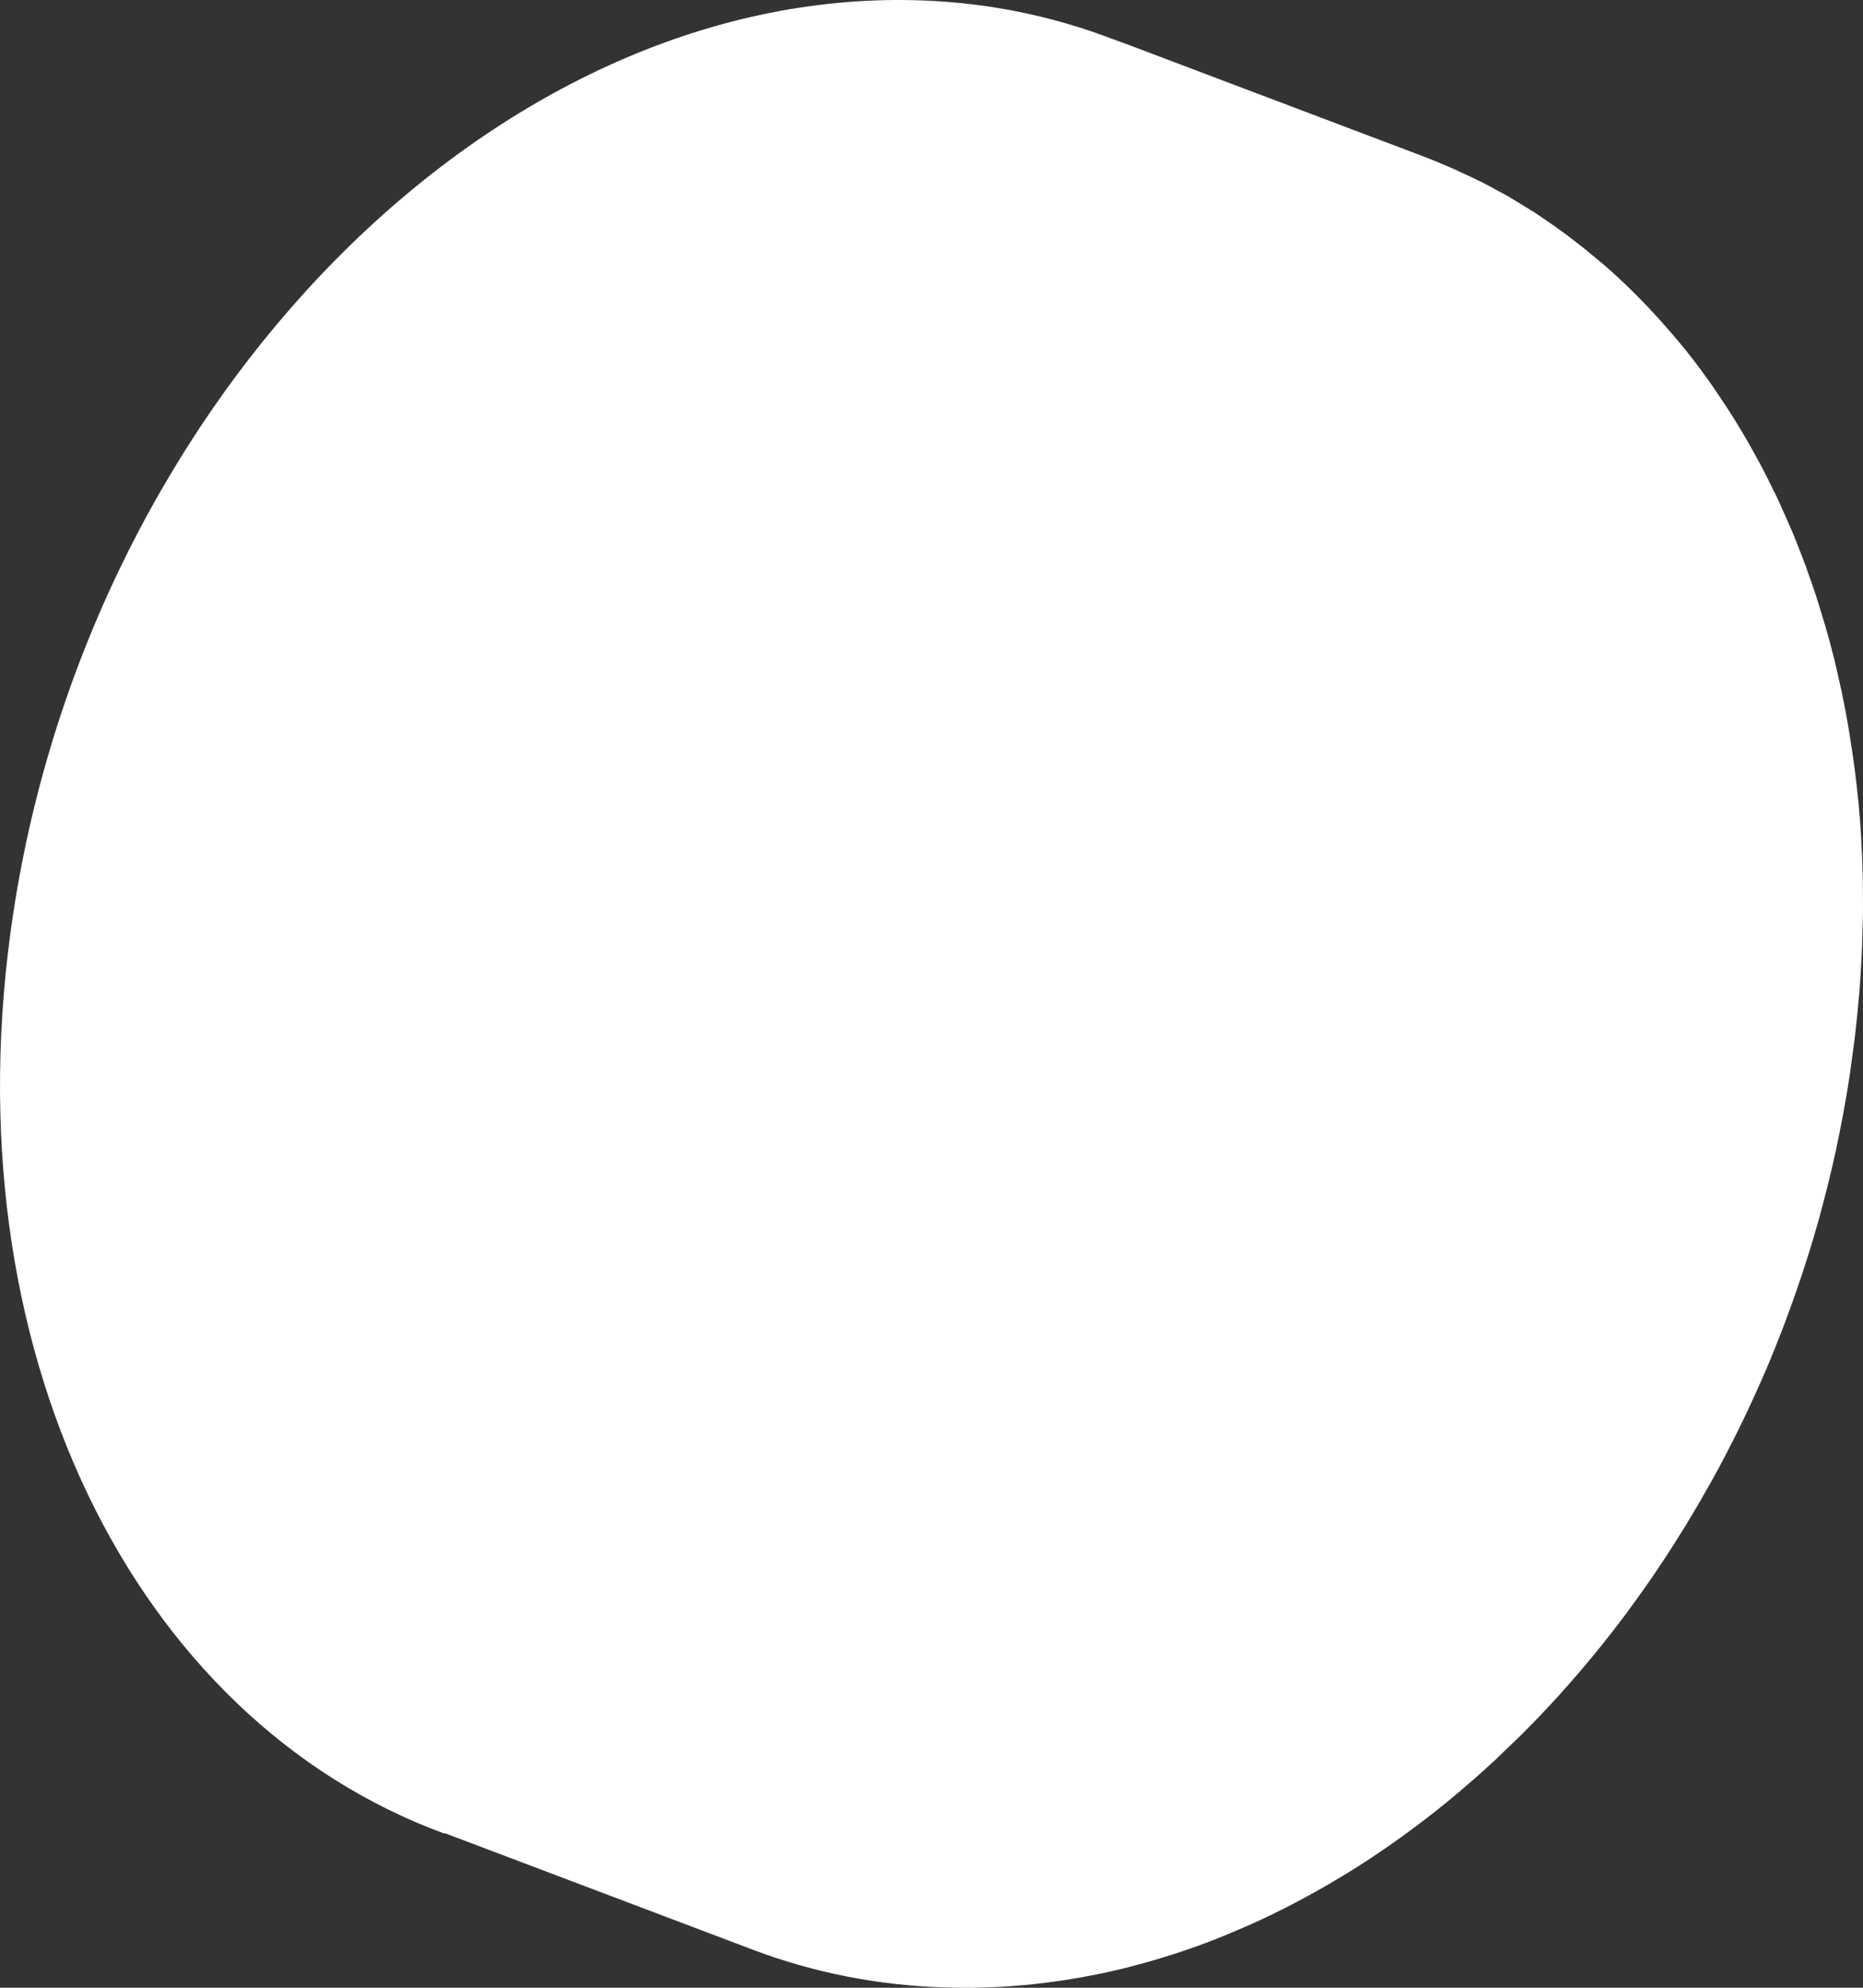 <?xml version="1.0" encoding="UTF-8"?> <svg xmlns="http://www.w3.org/2000/svg" width="150" height="160" viewBox="0 0 150 160" fill="none"><rect x="0" y="0" width="150" height="160" fill="#333333" stroke="none"/><path d="M35.797 147.541C35.65 147.489 35.502 147.436 35.354 147.384L60.624 156.942C65.479 158.777 70.726 159.834 76.277 159.983C76.902 160 77.528 160 78.153 160C78.344 160 78.527 160 78.718 159.991C79.169 159.983 79.63 159.965 80.082 159.948C80.273 159.939 80.472 159.93 80.663 159.921C81.202 159.886 81.741 159.851 82.27 159.799C82.357 159.799 82.444 159.79 82.531 159.782C83.148 159.72 83.773 159.651 84.39 159.572C84.564 159.546 84.737 159.519 84.911 159.502C85.372 159.441 85.823 159.371 86.284 159.292C86.484 159.257 86.675 159.222 86.874 159.196C87.361 159.109 87.856 159.013 88.343 158.917C88.473 158.89 88.603 158.864 88.742 158.838C89.35 158.707 89.967 158.567 90.575 158.419C90.723 158.384 90.879 158.34 91.027 158.296C91.496 158.174 91.956 158.052 92.416 157.921C92.616 157.868 92.807 157.807 92.999 157.755C93.459 157.624 93.911 157.475 94.362 157.335C94.519 157.283 94.675 157.239 94.831 157.187C95.431 156.986 96.03 156.776 96.621 156.566C96.742 156.523 96.855 156.479 96.968 156.435C97.455 156.252 97.933 156.068 98.41 155.876C98.601 155.798 98.784 155.719 98.975 155.64C99.409 155.457 99.844 155.273 100.269 155.09C100.443 155.011 100.608 154.941 100.782 154.863C101.364 154.601 101.946 154.33 102.528 154.05C102.589 154.024 102.649 153.989 102.71 153.954C103.231 153.701 103.753 153.439 104.265 153.168C104.439 153.072 104.621 152.976 104.795 152.888C105.212 152.661 105.629 152.434 106.046 152.198C106.22 152.102 106.385 152.006 106.558 151.91C107.097 151.604 107.635 151.281 108.165 150.957C108.191 150.94 108.217 150.931 108.243 150.914C108.243 150.914 108.243 150.914 108.252 150.914C109.242 150.302 110.233 149.673 111.197 149.009C111.249 148.974 111.301 148.939 111.353 148.904C112.274 148.275 113.186 147.62 114.09 146.938C114.124 146.912 114.15 146.886 114.185 146.869C114.255 146.816 114.333 146.755 114.402 146.703C115.054 146.213 115.697 145.706 116.331 145.191C116.374 145.156 116.426 145.121 116.47 145.077C117.13 144.544 117.781 143.985 118.424 143.426C118.494 143.365 118.563 143.304 118.633 143.243C118.694 143.19 118.754 143.138 118.824 143.077C119.38 142.587 119.927 142.089 120.474 141.583C120.526 141.539 120.578 141.487 120.622 141.434C121.117 140.962 121.612 140.491 122.107 140.01C122.177 139.94 122.255 139.87 122.325 139.8C122.403 139.722 122.481 139.643 122.559 139.573C122.941 139.189 123.323 138.796 123.706 138.402C123.819 138.289 123.932 138.175 124.044 138.053C124.522 137.546 125 137.031 125.478 136.515C125.504 136.489 125.53 136.454 125.556 136.428C125.582 136.393 125.617 136.358 125.643 136.323C126.564 135.31 127.458 134.261 128.336 133.195C128.37 133.152 128.414 133.099 128.449 133.056C128.483 133.021 128.509 132.977 128.544 132.942C129.413 131.876 130.255 130.793 131.081 129.683C131.081 129.683 131.089 129.666 131.098 129.657C131.115 129.639 131.124 129.622 131.133 129.604C131.914 128.547 132.679 127.464 133.426 126.363C133.452 126.319 133.487 126.276 133.513 126.223C133.556 126.162 133.591 126.101 133.634 126.049C134.321 125.026 134.99 123.978 135.641 122.921C135.676 122.86 135.719 122.798 135.754 122.737C135.78 122.685 135.815 122.641 135.841 122.589C136.51 121.497 137.152 120.378 137.787 119.251C137.804 119.216 137.83 119.181 137.847 119.138C137.856 119.12 137.865 119.103 137.882 119.085C138.534 117.906 139.159 116.709 139.767 115.486C139.776 115.468 139.785 115.442 139.802 115.425C139.819 115.381 139.845 115.337 139.863 115.302C140.453 114.114 141.018 112.908 141.557 111.694C141.583 111.633 141.609 111.58 141.635 111.519C141.661 111.458 141.687 111.397 141.722 111.336C142.278 110.086 142.807 108.811 143.303 107.526C143.32 107.474 143.346 107.422 143.363 107.369C143.381 107.317 143.398 107.273 143.424 107.221C143.685 106.548 143.937 105.875 144.18 105.194C144.215 105.089 144.249 104.984 144.293 104.879C144.501 104.303 144.701 103.717 144.901 103.132C144.927 103.053 144.953 102.975 144.979 102.905C145.023 102.765 145.066 102.634 145.118 102.494C145.292 101.952 145.466 101.419 145.639 100.869C145.709 100.642 145.778 100.423 145.848 100.196C146.048 99.532 146.239 98.868 146.43 98.204C146.447 98.143 146.465 98.073 146.482 98.012C146.482 98.003 146.482 97.986 146.491 97.977C146.716 97.165 146.925 96.343 147.133 95.522C147.186 95.312 147.238 95.103 147.29 94.884C147.472 94.133 147.646 93.382 147.811 92.63C147.828 92.56 147.846 92.49 147.854 92.42C147.854 92.403 147.863 92.385 147.863 92.368C148.045 91.512 148.219 90.638 148.384 89.773C148.419 89.564 148.462 89.354 148.497 89.144C148.654 88.262 148.81 87.379 148.94 86.488C148.992 86.121 149.036 85.754 149.088 85.387C149.157 84.889 149.227 84.391 149.288 83.902C149.322 83.614 149.366 83.334 149.392 83.046C149.505 82.058 149.6 81.08 149.687 80.101C149.696 79.953 149.705 79.804 149.722 79.656C149.783 78.826 149.844 78.005 149.878 77.183C149.896 76.86 149.904 76.537 149.922 76.213C149.939 75.82 149.948 75.436 149.957 75.043C149.957 74.781 149.974 74.527 149.983 74.265C149.983 73.916 149.991 73.558 150 73.208C150 72.561 150 71.924 149.991 71.286C149.991 70.971 149.991 70.648 149.974 70.334C149.957 69.539 149.922 68.752 149.878 67.966C149.878 67.817 149.87 67.669 149.861 67.512C149.809 66.585 149.731 65.659 149.653 64.742C149.626 64.48 149.6 64.218 149.566 63.947C149.496 63.292 149.427 62.636 149.34 61.99C149.296 61.667 149.253 61.343 149.209 61.02C149.123 60.426 149.036 59.841 148.94 59.255C148.888 58.932 148.836 58.609 148.784 58.294C148.68 57.674 148.558 57.062 148.436 56.451C148.384 56.189 148.332 55.918 148.28 55.656C148.263 55.568 148.245 55.49 148.219 55.411C148.063 54.677 147.898 53.943 147.724 53.227C147.707 53.166 147.698 53.105 147.681 53.043C147.463 52.178 147.238 51.331 146.994 50.483C146.916 50.221 146.838 49.959 146.751 49.688C146.577 49.112 146.404 48.535 146.221 47.967C146.117 47.653 146.013 47.347 145.909 47.041C145.804 46.727 145.691 46.421 145.578 46.106C145.518 45.949 145.466 45.792 145.413 45.635C145.205 45.075 144.988 44.516 144.771 43.966C144.632 43.608 144.493 43.249 144.345 42.9C144.102 42.315 143.841 41.738 143.581 41.161C143.468 40.917 143.363 40.663 143.251 40.419C143.224 40.358 143.198 40.288 143.164 40.226C143.007 39.886 142.834 39.554 142.668 39.222C142.451 38.776 142.234 38.322 142 37.885C141.826 37.544 141.643 37.212 141.461 36.88C141.287 36.557 141.105 36.234 140.931 35.919C140.87 35.814 140.81 35.701 140.749 35.596C140.601 35.334 140.445 35.08 140.297 34.827C140.028 34.382 139.759 33.927 139.481 33.49C139.316 33.228 139.15 32.966 138.977 32.704C138.855 32.52 138.725 32.337 138.603 32.145C138.421 31.874 138.247 31.603 138.065 31.341C137.926 31.149 137.795 30.948 137.656 30.756C137.205 30.127 136.753 29.498 136.284 28.895C135.606 28.021 134.903 27.182 134.182 26.361C134.086 26.256 133.991 26.151 133.895 26.038C133.799 25.924 133.695 25.811 133.6 25.706C133.018 25.059 132.418 24.422 131.802 23.81C131.689 23.696 131.584 23.583 131.471 23.478C131.437 23.443 131.411 23.417 131.376 23.382C130.646 22.665 129.899 21.975 129.135 21.311C129.074 21.259 129.004 21.198 128.935 21.145C128.805 21.032 128.674 20.927 128.544 20.822C127.962 20.324 127.363 19.843 126.755 19.38C126.607 19.267 126.459 19.153 126.312 19.04C126.216 18.97 126.129 18.9 126.034 18.83C125.347 18.323 124.644 17.834 123.94 17.362C123.836 17.292 123.732 17.214 123.628 17.152C123.601 17.135 123.575 17.117 123.549 17.1C123.462 17.039 123.367 16.986 123.28 16.934C122.741 16.593 122.194 16.261 121.647 15.938C121.491 15.842 121.325 15.755 121.169 15.658C121.013 15.571 120.848 15.492 120.691 15.405C120.214 15.143 119.727 14.872 119.241 14.627C119.189 14.601 119.136 14.575 119.084 14.558C118.589 14.313 118.085 14.077 117.582 13.85C117.469 13.797 117.356 13.736 117.234 13.684C117.06 13.605 116.895 13.535 116.722 13.457C116.053 13.168 115.367 12.88 114.68 12.618L89.411 3.06C89.932 3.261 90.445 3.479 90.966 3.698C85.676 1.478 79.916 0.185 73.766 0.019C39.897 -0.915 7.349 32.014 1.06 73.558C-4.231 108.505 10.745 138.411 35.789 147.594L35.797 147.541Z" fill="white"></path></svg> 